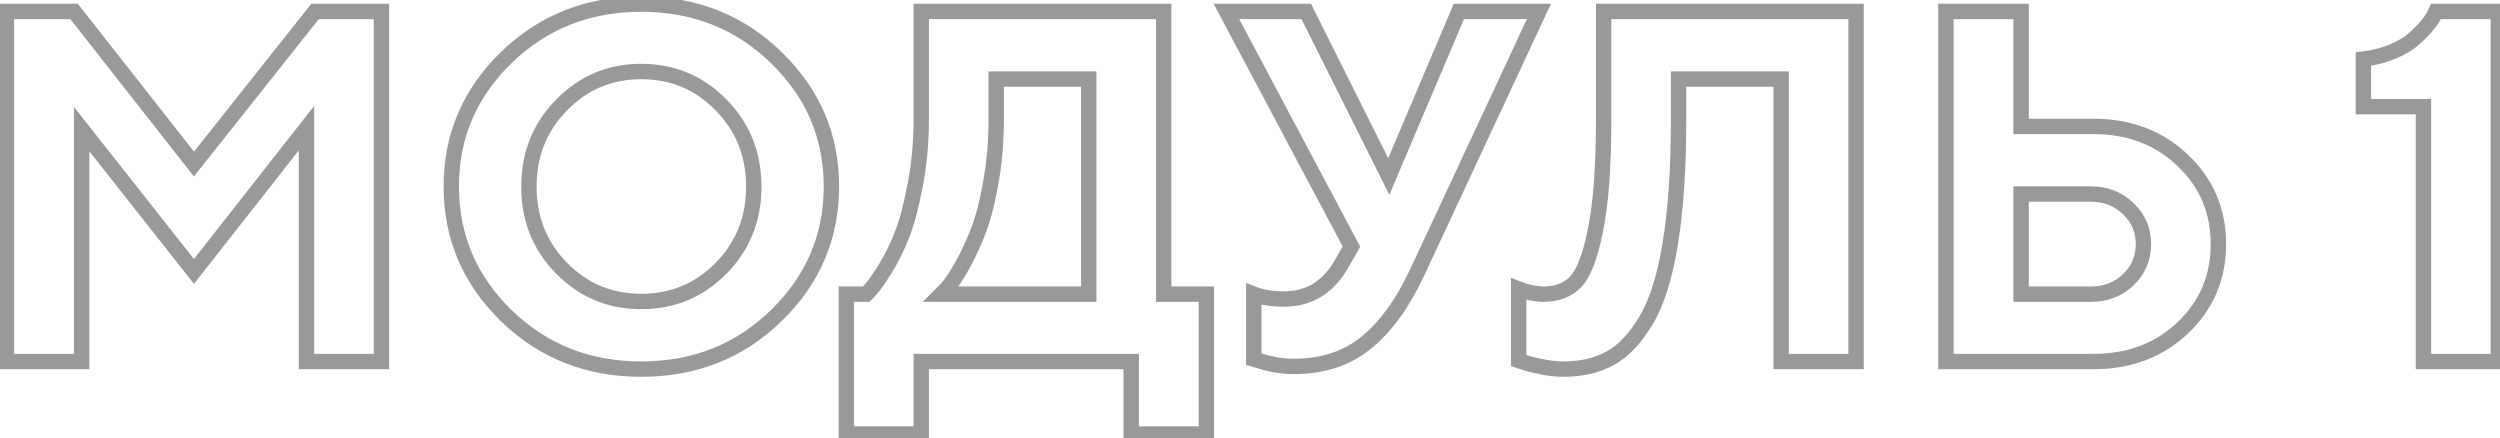 <?xml version="1.0" encoding="UTF-8"?> <svg xmlns="http://www.w3.org/2000/svg" width="325" height="57" viewBox="0 0 325 57" fill="none"> <path opacity="0.4" d="M25.215 21.324L24.428 21.942L25.211 22.937L25.998 21.945L25.215 21.324ZM40.957 1.487V0.487H40.474L40.174 0.866L40.957 1.487ZM49.59 1.487H50.59V0.487H49.59V1.487ZM49.59 47V48H50.59V47H49.59ZM39.846 47H38.846V48H39.846V47ZM39.846 16.658H40.846V13.766L39.06 16.041L39.846 16.658ZM25.215 35.289L24.43 35.908L25.217 36.905L26.001 35.906L25.215 35.289ZM10.615 16.785L11.4 16.166L9.615 13.903V16.785H10.615ZM10.615 47V48H11.615V47H10.615ZM0.84 47H-0.16V48H0.84V47ZM0.84 1.487V0.487H-0.16V1.487H0.84ZM9.631 1.487L10.418 0.87L10.117 0.487H9.631V1.487ZM25.998 21.945L41.74 2.109L40.174 0.866L24.431 20.702L25.998 21.945ZM40.957 2.487H49.59V0.487H40.957V2.487ZM48.59 1.487V47H50.59V1.487H48.59ZM49.59 46H39.846V48H49.59V46ZM40.846 47V16.658H38.846V47H40.846ZM39.06 16.041L24.428 34.671L26.001 35.906L40.633 17.276L39.06 16.041ZM26 34.669L11.4 16.166L9.83 17.405L24.43 35.908L26 34.669ZM9.615 16.785V47H11.615V16.785H9.615ZM10.615 46H0.84V48H10.615V46ZM1.84 47V1.487H-0.16V47H1.84ZM0.84 2.487H9.631V0.487H0.84V2.487ZM8.845 2.105L24.428 21.942L26.001 20.706L10.418 0.87L8.845 2.105ZM73.013 13.643L73.725 14.345L73.728 14.342L73.013 13.643ZM73.013 34.876L72.3 35.578L73.013 34.876ZM93.738 13.643L93.023 14.342L93.025 14.345L93.738 13.643ZM65.808 41.033L65.109 41.748L65.112 41.751L65.808 41.033ZM65.808 7.486L65.112 6.768L65.111 6.769L65.808 7.486ZM100.911 7.486L100.213 8.202L100.215 8.204L100.911 7.486ZM100.911 41.033L101.608 41.75L101.608 41.75L100.911 41.033ZM72.3 12.941C69.272 16.015 67.76 19.814 67.76 24.275H69.76C69.76 20.315 71.083 17.027 73.725 14.345L72.3 12.941ZM67.76 24.275C67.76 28.717 69.273 32.505 72.3 35.578L73.725 34.174C71.082 31.491 69.76 28.213 69.76 24.275H67.76ZM72.3 35.578C75.325 38.647 79.031 40.192 83.359 40.192V38.192C79.563 38.192 76.371 36.86 73.725 34.174L72.3 35.578ZM83.359 40.192C87.707 40.192 91.425 38.648 94.45 35.578L93.025 34.174C90.38 36.859 87.178 38.192 83.359 38.192V40.192ZM94.45 35.578C97.477 32.505 98.991 28.717 98.991 24.275H96.991C96.991 28.213 95.669 31.491 93.025 34.174L94.45 35.578ZM98.991 24.275C98.991 19.814 97.478 16.015 94.45 12.941L93.025 14.345C95.668 17.027 96.991 20.315 96.991 24.275H98.991ZM94.453 12.944C91.428 9.851 87.71 8.295 83.359 8.295V10.295C87.176 10.295 90.377 11.637 93.023 14.342L94.453 12.944ZM83.359 8.295C79.028 8.295 75.322 9.852 72.298 12.944L73.728 14.342C76.374 11.636 79.565 10.295 83.359 10.295V8.295ZM66.507 40.318C61.935 35.847 59.667 30.507 59.667 24.244H57.667C57.667 31.056 60.16 36.909 65.109 41.748L66.507 40.318ZM59.667 24.244C59.667 17.98 61.935 12.651 66.506 8.202L65.111 6.769C60.16 11.588 57.667 17.431 57.667 24.244H59.667ZM66.504 8.204C71.091 3.759 76.689 1.535 83.359 1.535V-0.465C76.192 -0.465 70.089 1.945 65.112 6.768L66.504 8.204ZM83.359 1.535C90.052 1.535 95.648 3.759 100.213 8.202L101.608 6.769C96.652 1.945 90.547 -0.465 83.359 -0.465V1.535ZM100.215 8.204C104.806 12.653 107.083 17.982 107.083 24.244H109.083C109.083 17.429 106.579 11.586 101.607 6.768L100.215 8.204ZM107.083 24.244C107.083 30.506 104.806 35.846 100.213 40.317L101.608 41.75C106.579 36.911 109.083 31.058 109.083 24.244H107.083ZM100.213 40.317C95.648 44.76 90.052 46.984 83.359 46.984V48.984C90.547 48.984 96.652 46.574 101.608 41.75L100.213 40.317ZM83.359 46.984C76.689 46.984 71.091 44.76 66.504 40.315L65.112 41.751C70.089 46.574 76.192 48.984 83.359 48.984V46.984ZM110.02 38.24V37.24H109.02V38.24H110.02ZM112.622 38.24V39.24H113.036L113.329 38.947L112.622 38.24ZM113.352 37.447L112.605 36.782L112.602 36.785L113.352 37.447ZM115.098 34.908L115.944 35.44L115.948 35.434L115.098 34.908ZM117.256 30.528L116.327 30.156L116.323 30.167L117.256 30.528ZM118.97 24.085L117.988 23.893L117.987 23.901L118.97 24.085ZM119.763 1.487V0.487H118.763V1.487H119.763ZM151.279 1.487H152.279V0.487H151.279V1.487ZM151.279 38.24H150.279V39.24H151.279V38.24ZM156.833 38.24H157.833V37.24H156.833V38.24ZM156.833 56.426V57.426H157.833V56.426H156.833ZM147.058 56.426H146.058V57.426H147.058V56.426ZM147.058 47H148.058V46H147.058V47ZM119.763 47V46H118.763V47H119.763ZM119.763 56.426V57.426H120.763V56.426H119.763ZM110.02 56.426H109.02V57.426H110.02V56.426ZM128.745 24.053L127.762 23.867L127.761 23.875L128.745 24.053ZM126.968 30.56L126.047 30.17L126.043 30.18L126.968 30.56ZM123.159 37.447L123.866 38.154L123.889 38.131L123.91 38.107L123.159 37.447ZM122.366 38.24L121.659 37.533L119.952 39.24H122.366V38.24ZM141.536 38.24V39.24H142.536V38.24H141.536ZM141.536 10.279H142.536V9.279H141.536V10.279ZM129.507 10.279V9.279H128.507V10.279H129.507ZM110.02 39.24H112.622V37.24H110.02V39.24ZM113.329 38.947C113.521 38.755 113.781 38.471 114.102 38.108L112.602 36.785C112.288 37.141 112.061 37.387 111.915 37.533L113.329 38.947ZM114.099 38.111C114.502 37.658 115.127 36.739 115.944 35.44L114.251 34.375C113.418 35.7 112.879 36.474 112.605 36.782L114.099 38.111ZM115.948 35.434C116.808 34.044 117.555 32.528 118.189 30.889L116.323 30.167C115.73 31.701 115.037 33.105 114.247 34.381L115.948 35.434ZM118.184 30.899C118.853 29.227 119.439 27.008 119.953 24.269L117.987 23.901C117.485 26.579 116.928 28.655 116.327 30.156L118.184 30.899ZM119.951 24.277C120.494 21.499 120.763 18.568 120.763 15.484H118.763C118.763 18.451 118.504 21.254 117.988 23.893L119.951 24.277ZM120.763 15.484V1.487H118.763V15.484H120.763ZM119.763 2.487H151.279V0.487H119.763V2.487ZM150.279 1.487V38.24H152.279V1.487H150.279ZM151.279 39.24H156.833V37.24H151.279V39.24ZM155.833 38.24V56.426H157.833V38.24H155.833ZM156.833 55.426H147.058V57.426H156.833V55.426ZM148.058 56.426V47H146.058V56.426H148.058ZM147.058 46H119.763V48H147.058V46ZM118.763 47V56.426H120.763V47H118.763ZM119.763 55.426H110.02V57.426H119.763V55.426ZM111.02 56.426V38.24H109.02V56.426H111.02ZM128.507 15.484C128.507 18.454 128.258 21.248 127.763 23.867L129.728 24.239C130.248 21.485 130.507 18.565 130.507 15.484H128.507ZM127.761 23.875C127.282 26.523 126.706 28.613 126.047 30.17L127.889 30.949C128.627 29.205 129.235 26.958 129.729 24.231L127.761 23.875ZM126.043 30.18C125.378 31.799 124.71 33.185 124.039 34.343L125.77 35.345C126.496 34.091 127.203 32.62 127.893 30.939L126.043 30.18ZM124.039 34.343C123.349 35.536 122.807 36.334 122.408 36.786L123.91 38.107C124.443 37.502 125.064 36.564 125.77 35.345L124.039 34.343ZM122.452 36.74L121.659 37.533L123.073 38.947L123.866 38.154L122.452 36.74ZM122.366 39.24H141.536V37.24H122.366V39.24ZM142.536 38.24V10.279H140.536V38.24H142.536ZM141.536 9.279H129.507V11.279H141.536V9.279ZM128.507 10.279V15.484H130.507V10.279H128.507ZM169.814 1.487L170.709 1.04L170.432 0.487H169.814V1.487ZM180.542 22.942L179.648 23.39L180.616 25.327L181.462 23.333L180.542 22.942ZM189.651 1.487V0.487H188.989L188.73 1.097L189.651 1.487ZM200.061 1.487L200.967 1.91L201.631 0.487H200.061V1.487ZM184.128 35.638L185.032 36.065L185.035 36.06L184.128 35.638ZM163.657 46.873L164.029 45.945L163.981 45.926L163.932 45.911L163.657 46.873ZM162.991 46.683H161.991V47.437L162.716 47.644L162.991 46.683ZM162.991 38.24L163.356 37.309L161.991 36.774V38.24H162.991ZM174.385 34.336L175.252 34.834L175.254 34.831L174.385 34.336ZM175.686 32.051L176.555 32.546L176.827 32.068L176.569 31.582L175.686 32.051ZM159.436 1.487V0.487H157.772L158.553 1.957L159.436 1.487ZM168.92 1.935L179.648 23.39L181.436 22.495L170.709 1.04L168.92 1.935ZM181.462 23.333L190.571 1.878L188.73 1.097L179.622 22.552L181.462 23.333ZM189.651 2.487H200.061V0.487H189.651V2.487ZM199.155 1.065L183.222 35.215L185.035 36.06L200.967 1.91L199.155 1.065ZM183.224 35.21C181.406 39.054 179.298 41.9 176.931 43.81L178.186 45.366C180.855 43.214 183.127 40.092 185.032 36.065L183.224 35.21ZM176.931 43.81C174.617 45.676 171.728 46.635 168.196 46.635V48.635C172.112 48.635 175.464 47.562 178.186 45.366L176.931 43.81ZM168.196 46.635C167.394 46.635 166.59 46.557 165.785 46.399L165.402 48.362C166.331 48.544 167.263 48.635 168.196 48.635V46.635ZM165.785 46.399C164.933 46.233 164.362 46.078 164.029 45.945L163.286 47.801C163.799 48.007 164.519 48.19 165.402 48.362L165.785 46.399ZM163.932 45.911L163.265 45.721L162.716 47.644L163.383 47.835L163.932 45.911ZM163.991 46.683V38.24H161.991V46.683H163.991ZM162.626 39.171C163.851 39.652 165.283 39.875 166.895 39.875V37.875C165.459 37.875 164.288 37.675 163.356 37.309L162.626 39.171ZM166.895 39.875C170.541 39.875 173.354 38.144 175.252 34.834L173.517 33.839C171.945 36.581 169.765 37.875 166.895 37.875V39.875ZM175.254 34.831L176.555 32.546L174.817 31.556L173.516 33.842L175.254 34.831ZM176.569 31.582L160.319 1.018L158.553 1.957L174.803 32.521L176.569 31.582ZM159.436 2.487H169.814V0.487H159.436V2.487ZM241.289 1.487H242.289V0.487H241.289V1.487ZM241.289 47V48H242.289V47H241.289ZM231.545 47H230.545V48H231.545V47ZM231.545 10.279H232.545V9.279H231.545V10.279ZM218.215 10.279V9.279H217.215V10.279H218.215ZM217.136 31.639L216.15 31.476L216.149 31.48L217.136 31.639ZM213.994 41.636L213.137 41.122L213.133 41.127L213.994 41.636ZM200.378 47.666L200.591 46.689L200.581 46.687L200.57 46.685L200.378 47.666ZM198.22 47.127L198.562 46.187L198.544 46.181L198.525 46.175L198.22 47.127ZM197.427 46.873H196.427V47.603L197.122 47.825L197.427 46.873ZM197.427 37.574L197.792 36.643L196.427 36.107V37.574H197.427ZM200.664 38.24L200.644 39.24L200.654 39.24H200.664V38.24ZM204.758 36.717L205.458 37.431L205.458 37.431L204.758 36.717ZM207.393 30.02L206.414 29.816L206.413 29.82L207.393 30.02ZM208.472 1.487V0.487H207.472V1.487H208.472ZM240.289 1.487V47H242.289V1.487H240.289ZM241.289 46H231.545V48H241.289V46ZM232.545 47V10.279H230.545V47H232.545ZM231.545 9.279H218.215V11.279H231.545V9.279ZM217.215 10.279V15.484H219.215V10.279H217.215ZM217.215 15.484C217.215 21.863 216.857 27.189 216.15 31.476L218.123 31.802C218.854 27.371 219.215 21.927 219.215 15.484H217.215ZM216.149 31.48C215.46 35.76 214.44 38.95 213.137 41.122L214.852 42.151C216.342 39.667 217.416 36.193 218.124 31.798L216.149 31.48ZM213.133 41.127C211.816 43.357 210.385 44.842 208.875 45.681L209.846 47.43C211.763 46.365 213.422 44.57 214.855 42.145L213.133 41.127ZM208.875 45.681C207.336 46.536 205.479 46.984 203.267 46.984V48.984C205.752 48.984 207.957 48.479 209.846 47.43L208.875 45.681ZM203.267 46.984C202.389 46.984 201.498 46.886 200.591 46.689L200.166 48.644C201.206 48.87 202.24 48.984 203.267 48.984V46.984ZM200.57 46.685C199.608 46.497 198.951 46.329 198.562 46.187L197.878 48.067C198.42 48.264 199.202 48.455 200.186 48.648L200.57 46.685ZM198.525 46.175L197.732 45.921L197.122 47.825L197.915 48.079L198.525 46.175ZM198.427 46.873V37.574H196.427V46.873H198.427ZM197.062 38.505C198.243 38.968 199.439 39.216 200.644 39.24L200.684 37.24C199.731 37.222 198.769 37.026 197.792 36.643L197.062 38.505ZM200.664 39.24C202.572 39.24 204.203 38.66 205.458 37.431L204.059 36.002C203.24 36.805 202.142 37.24 200.664 37.24V39.24ZM205.458 37.431C206.131 36.772 206.678 35.807 207.141 34.631C207.608 33.443 208.017 31.967 208.372 30.22L206.413 29.82C206.07 31.501 205.69 32.855 205.28 33.899C204.864 34.956 204.444 35.625 204.058 36.003L205.458 37.431ZM208.372 30.224C209.112 26.676 209.472 21.772 209.472 15.547H207.472C207.472 21.722 207.112 26.466 206.414 29.816L208.372 30.224ZM209.472 15.547V1.487H207.472V15.547H209.472ZM208.472 2.487H241.289V0.487H208.472V2.487ZM252.969 47H251.969V48H252.969V47ZM252.969 1.487V0.487H251.969V1.487H252.969ZM262.744 1.487H263.744V0.487H262.744V1.487ZM262.744 16.436H261.744V17.436H262.744V16.436ZM283.755 20.848L283.063 21.57L283.068 21.574L283.755 20.848ZM283.755 42.62L283.068 41.893L283.065 41.896L283.755 42.62ZM262.744 38.24H261.744V39.24H262.744V38.24ZM276.677 36.368L277.372 37.087L277.373 37.086L276.677 36.368ZM276.677 27.132L275.976 27.845L275.982 27.851L275.988 27.856L276.677 27.132ZM262.744 25.227V24.227H261.744V25.227H262.744ZM272.139 46H252.969V48H272.139V46ZM253.969 47V1.487H251.969V47H253.969ZM252.969 2.487H262.744V0.487H252.969V2.487ZM261.744 1.487V16.436H263.744V1.487H261.744ZM262.744 17.436H272.139V15.436H262.744V17.436ZM272.139 17.436C276.585 17.436 280.2 18.826 283.063 21.57L284.447 20.126C281.173 16.988 277.044 15.436 272.139 15.436V17.436ZM283.068 21.574C285.953 24.301 287.389 27.665 287.389 31.734H289.389C289.389 27.128 287.735 23.234 284.442 20.121L283.068 21.574ZM287.389 31.734C287.389 35.803 285.953 39.167 283.068 41.893L284.442 43.347C287.735 40.234 289.389 36.34 289.389 31.734H287.389ZM283.065 41.896C280.203 44.62 276.587 46 272.139 46V48C277.042 48 281.17 46.46 284.444 43.344L283.065 41.896ZM262.744 39.24H271.821V37.24H262.744V39.24ZM271.821 39.24C274.003 39.24 275.879 38.531 277.372 37.087L275.982 35.649C274.894 36.701 273.532 37.24 271.821 37.24V39.24ZM277.373 37.086C278.878 35.629 279.645 33.825 279.645 31.734H277.645C277.645 33.282 277.1 34.567 275.982 35.649L277.373 37.086ZM279.645 31.734C279.645 29.642 278.878 27.846 277.367 26.407L275.988 27.856C277.1 28.915 277.645 30.186 277.645 31.734H279.645ZM277.378 26.419C275.886 24.951 274.008 24.227 271.821 24.227V26.227C273.527 26.227 274.887 26.774 275.976 27.845L277.378 26.419ZM271.821 24.227H262.744V26.227H271.821V24.227ZM261.744 25.227V38.24H263.744V25.227H261.744ZM316.667 1.487V0.487H316.033L315.763 1.062L316.667 1.487ZM324.792 1.487H325.792V0.487H324.792V1.487ZM324.792 47V48H325.792V47H324.792ZM315.049 47H314.049V48H315.049V47ZM315.049 13.865H316.049V12.865H315.049V13.865ZM307.241 13.865H306.241V14.865H307.241V13.865ZM307.241 7.676L307.121 6.684L306.241 6.79V7.676H307.241ZM311.082 6.692L311.467 7.615L311.474 7.612L311.481 7.609L311.082 6.692ZM313.779 5.074L313.123 4.32L313.116 4.325L313.11 4.33L313.779 5.074ZM315.43 3.423L314.666 2.777L314.664 2.78L315.43 3.423ZM316.414 2.027L317.308 2.474L317.313 2.463L317.318 2.453L316.414 2.027ZM316.667 2.487H324.792V0.487H316.667V2.487ZM323.792 1.487V47H325.792V1.487H323.792ZM324.792 46H315.049V48H324.792V46ZM316.049 47V13.865H314.049V47H316.049ZM315.049 12.865H307.241V14.865H315.049V12.865ZM308.241 13.865V7.676H306.241V13.865H308.241ZM307.362 8.669C308.839 8.49 310.21 8.141 311.467 7.615L310.696 5.77C309.626 6.217 308.436 6.524 307.121 6.684L307.362 8.669ZM311.481 7.609C312.701 7.077 313.705 6.486 314.448 5.817L313.11 4.33C312.584 4.804 311.79 5.292 310.682 5.776L311.481 7.609ZM314.436 5.828C315.122 5.231 315.71 4.644 316.195 4.067L314.664 2.78C314.26 3.261 313.749 3.774 313.123 4.32L314.436 5.828ZM316.193 4.069C316.68 3.494 317.066 2.958 317.308 2.474L315.519 1.58C315.38 1.857 315.111 2.252 314.666 2.777L316.193 4.069ZM317.318 2.453L317.572 1.913L315.763 1.062L315.509 1.601L317.318 2.453Z" fill="black"></path> </svg> 
